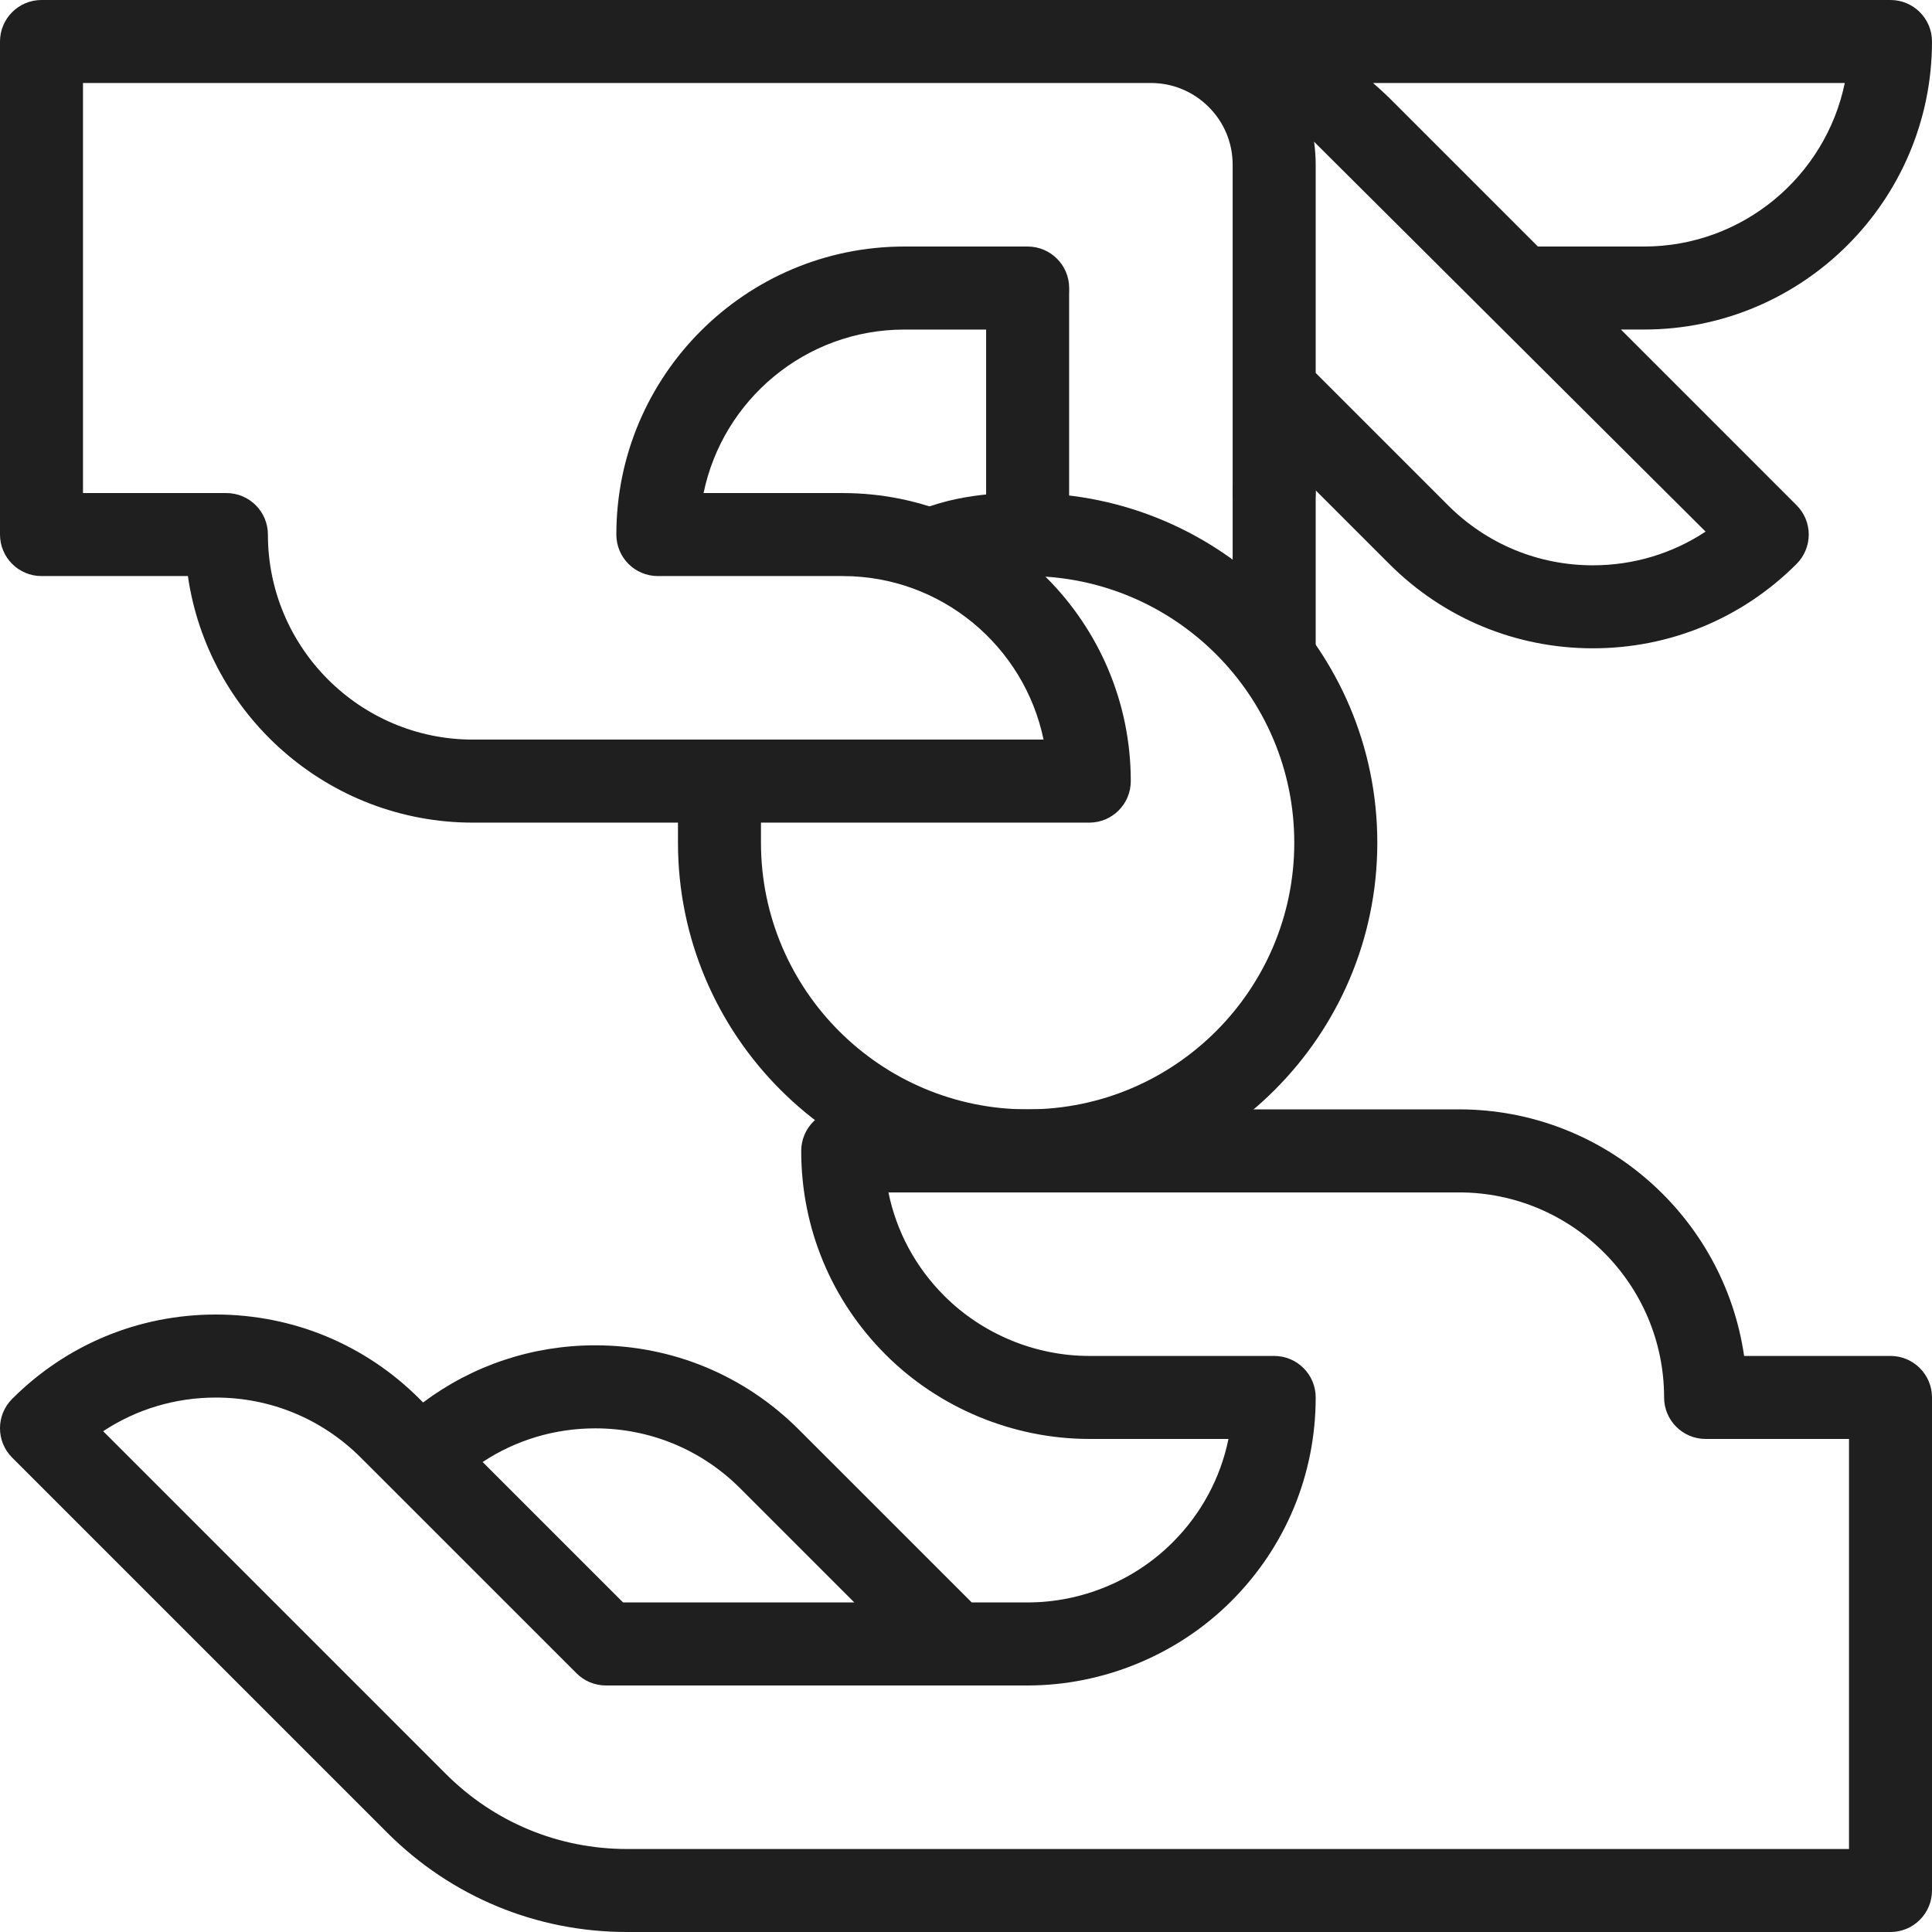 <svg width="48" height="48" viewBox="0 0 48 48" fill="none" xmlns="http://www.w3.org/2000/svg">
<g clip-path="url(#clip0_250_1478)">
<path d="M31.656 17.126C31.087 17.126 30.625 16.665 30.625 16.095V12.229C30.625 11.659 31.087 11.197 31.656 11.197C32.226 11.197 32.688 11.659 32.688 12.229V16.095C32.688 16.665 32.226 17.126 31.656 17.126Z" fill="#1F1F1F"/>
<path d="M25.531 13.822C24.962 13.822 24.5 13.36 24.5 12.791V7.272C24.5 6.703 24.962 6.241 25.531 6.241C26.101 6.241 26.562 6.703 26.562 7.272V12.791C26.562 13.36 26.101 13.822 25.531 13.822Z" fill="#1F1F1F"/>
<path d="M25.531 29.625C20.741 29.625 16.844 25.727 16.844 20.937V19.412C16.844 18.843 17.305 18.381 17.875 18.381C18.445 18.381 18.906 18.843 18.906 19.412V20.937C18.906 24.59 21.878 27.562 25.531 27.562C29.184 27.562 32.156 24.59 32.156 20.937C32.156 17.284 29.184 14.312 25.531 14.312C25.512 14.312 25.492 14.312 25.473 14.31C25.191 14.296 24.312 14.313 23.671 14.566C23.141 14.775 22.542 14.515 22.333 13.986C22.124 13.456 22.384 12.857 22.914 12.648C24.035 12.206 25.304 12.238 25.558 12.25C30.336 12.264 34.219 16.156 34.219 20.937C34.219 25.727 30.322 29.625 25.531 29.625Z" fill="#1F1F1F"/>
<path d="M1.031 0C0.462 0 0 0.462 0 1.031V13.281C0 13.851 0.462 14.312 1.031 14.312H4.668C5.168 17.771 8.153 20.438 11.749 20.438H27.063C27.632 20.438 28.094 19.976 28.094 19.406C28.094 15.46 24.884 12.25 20.938 12.25H17.48C17.957 9.934 20.012 8.188 22.467 8.188H25.531C26.101 8.188 26.563 7.726 26.563 7.156C26.563 6.587 26.101 6.125 25.531 6.125H22.467C18.522 6.125 15.313 9.335 15.313 13.281C15.313 13.851 15.774 14.312 16.344 14.312H20.938C23.393 14.312 25.448 16.059 25.927 18.375H11.749C8.941 18.375 6.656 16.091 6.656 13.281C6.656 12.712 6.195 12.25 5.625 12.25H2.062V2.062H28.594C29.136 2.062 29.646 2.274 30.03 2.658C30.414 3.041 30.625 3.551 30.625 4.094V9.693C30.625 9.693 30.625 9.693 30.625 9.694V12.229C30.625 12.798 31.087 13.26 31.656 13.26C32.226 13.26 32.688 12.798 32.688 12.229V12.183L34.516 14.011C35.868 15.363 37.664 16.107 39.575 16.107C41.486 16.107 43.282 15.364 44.633 14.013C44.827 13.82 44.938 13.556 44.938 13.281C44.938 13.008 44.829 12.745 44.635 12.552C44.635 12.552 42.646 10.563 40.271 8.187H40.845C44.79 8.188 48 4.978 48 1.031C48 0.462 47.538 0 46.969 0H1.031ZM45.833 2.062C45.355 4.378 43.3 6.125 40.845 6.125H38.209C36.889 4.805 35.587 3.504 34.551 2.467C34.409 2.326 34.262 2.192 34.113 2.062L45.833 2.062ZM42.375 13.208C41.551 13.752 40.585 14.045 39.575 14.045C38.215 14.045 36.937 13.515 35.975 12.553L32.688 9.266V4.094C32.688 3.9 32.674 3.709 32.648 3.521L42.375 13.208Z" fill="#1F1F1F"/>
<path d="M46.969 33.688H43.332C42.831 30.229 39.846 27.562 36.25 27.562H20.938C20.368 27.562 19.906 28.026 19.906 28.595C19.906 30.506 20.651 32.303 22.002 33.654C23.333 34.986 25.177 35.75 27.061 35.75H30.521C30.324 36.717 29.848 37.607 29.133 38.321C28.186 39.269 26.874 39.812 25.533 39.812H24.142C23.442 39.112 21.632 37.302 19.849 35.52C18.498 34.168 16.701 33.424 14.79 33.424C13.227 33.424 11.741 33.923 10.511 34.844L10.423 34.755C9.071 33.403 7.274 32.659 5.362 32.659C3.451 32.659 1.654 33.403 0.302 34.755C-0.101 35.158 -0.101 35.811 0.302 36.214L9.621 45.533L9.621 45.533C11.213 47.124 13.328 48 15.577 48H46.969C47.538 48 48 47.538 48 46.969V34.719C48 34.149 47.538 33.688 46.969 33.688ZM14.79 35.487C16.15 35.487 17.429 36.016 18.391 36.978C19.395 37.982 20.407 38.994 21.225 39.812H15.48L11.991 36.323C12.815 35.779 13.78 35.487 14.79 35.487ZM45.938 45.938H15.577C13.879 45.938 12.281 45.276 11.079 44.075L2.563 35.558C3.387 35.014 4.352 34.722 5.362 34.722C6.723 34.722 8.002 35.252 8.964 36.214L14.324 41.573C14.517 41.766 14.779 41.875 15.053 41.875H25.533C27.417 41.875 29.261 41.111 30.592 39.779C31.943 38.428 32.688 36.631 32.688 34.719C32.688 34.149 32.226 33.688 31.656 33.688H27.061C25.72 33.688 24.408 33.144 23.461 32.196C22.746 31.482 22.27 30.593 22.073 29.625H36.25C39.059 29.625 41.344 31.91 41.344 34.719C41.344 35.288 41.806 35.75 42.375 35.75H45.938V45.938Z" fill="#1F1F1F"/>
</g>
<defs>
<clipPath id="clip0_250_1478">
<rect width="48" height="48" fill="white"/>
</clipPath>
</defs>
</svg>
